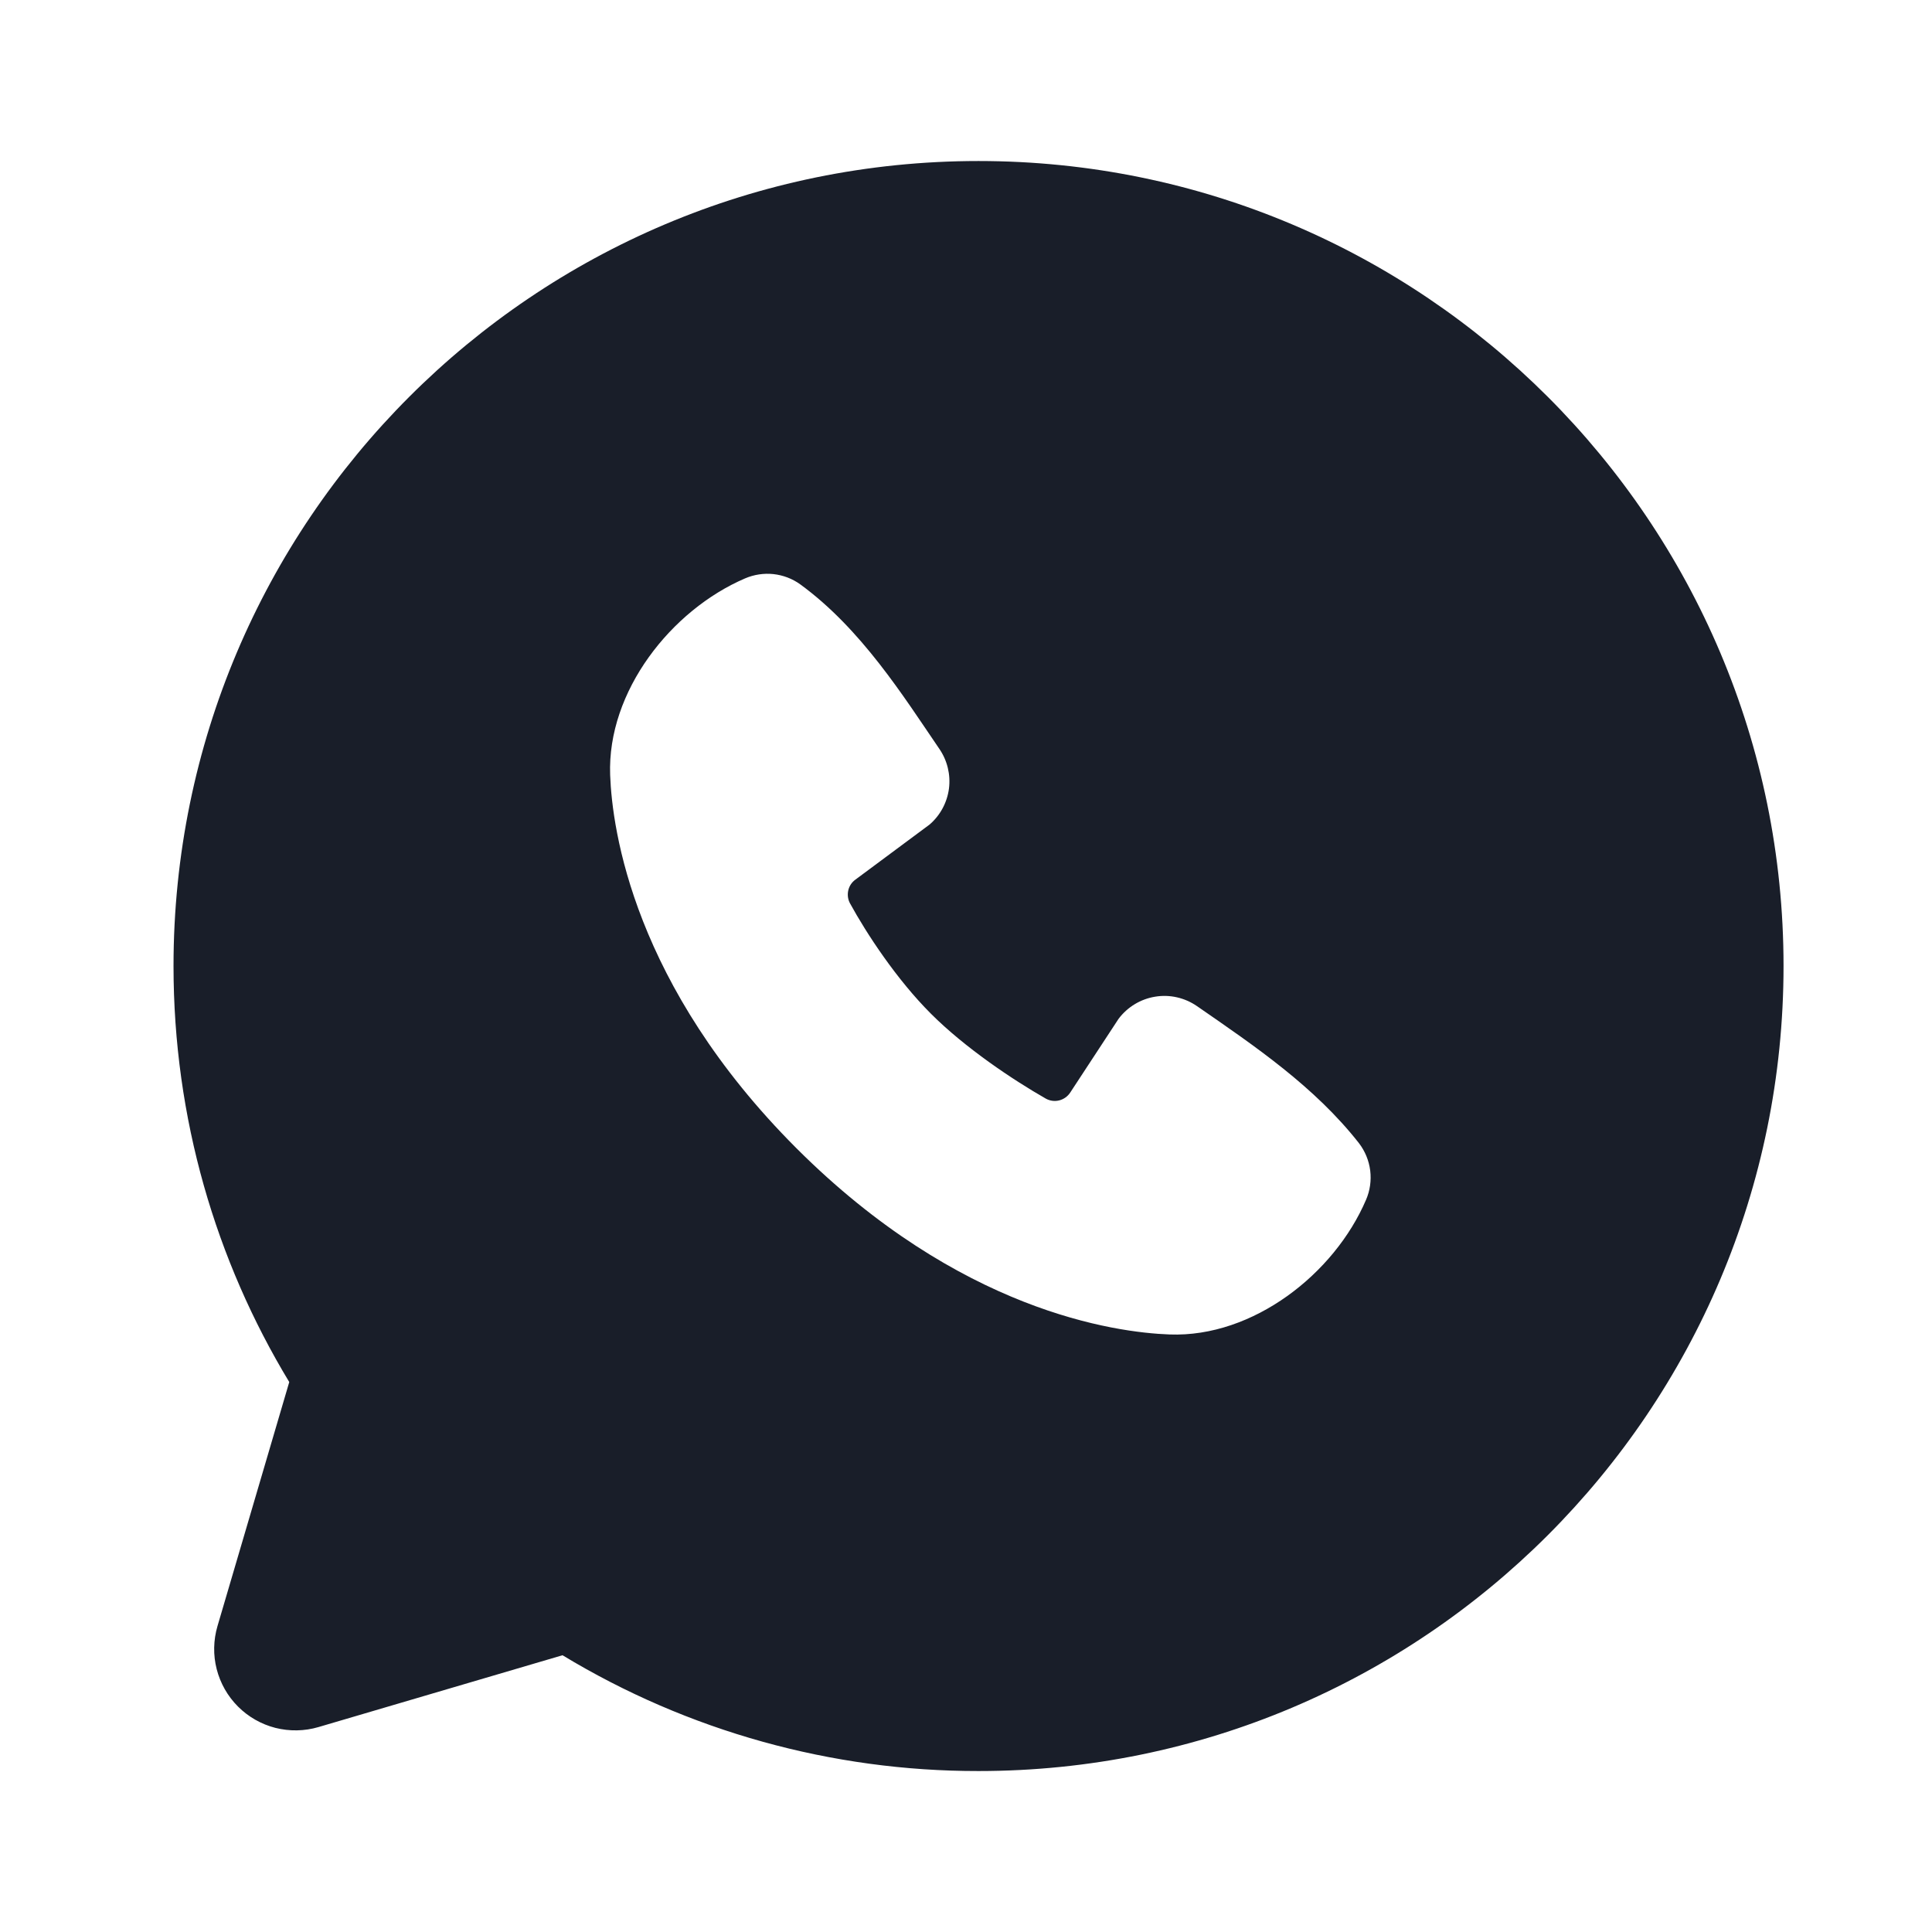 <?xml version="1.0" encoding="UTF-8"?> <svg xmlns="http://www.w3.org/2000/svg" width="32" height="32" viewBox="0 0 32 32" fill="none"><path fill-rule="evenodd" clip-rule="evenodd" d="M16.207 2.667C8.843 2.667 2.874 8.636 2.874 16C2.874 18.52 3.574 20.88 4.791 22.891L3.602 26.934C3.534 27.166 3.529 27.412 3.589 27.646C3.649 27.881 3.771 28.095 3.942 28.266C4.113 28.437 4.327 28.559 4.561 28.619C4.796 28.678 5.042 28.674 5.274 28.606L9.317 27.416C11.395 28.674 13.778 29.337 16.207 29.334C23.571 29.334 29.541 23.364 29.541 16C29.541 8.636 23.571 2.667 16.207 2.667ZM13.191 19.018C15.889 21.714 18.463 22.07 19.373 22.103C20.755 22.154 22.102 21.098 22.626 19.872C22.692 19.72 22.715 19.552 22.695 19.388C22.674 19.223 22.61 19.067 22.509 18.935C21.778 18.002 20.79 17.331 19.825 16.664C19.623 16.525 19.375 16.468 19.134 16.508C18.892 16.547 18.674 16.679 18.527 16.875L17.727 18.095C17.685 18.16 17.619 18.207 17.544 18.226C17.468 18.245 17.389 18.234 17.321 18.196C16.778 17.886 15.987 17.358 15.419 16.79C14.851 16.222 14.355 15.467 14.077 14.959C14.043 14.894 14.034 14.82 14.05 14.748C14.066 14.677 14.107 14.614 14.166 14.571L15.398 13.656C15.574 13.504 15.688 13.291 15.718 13.06C15.747 12.829 15.69 12.595 15.558 12.403C14.961 11.528 14.265 10.416 13.255 9.679C13.125 9.585 12.972 9.527 12.812 9.509C12.653 9.492 12.491 9.516 12.343 9.579C11.117 10.104 10.055 11.451 10.106 12.836C10.139 13.746 10.495 16.32 13.191 19.018Z" fill="#191E29"></path></svg> 